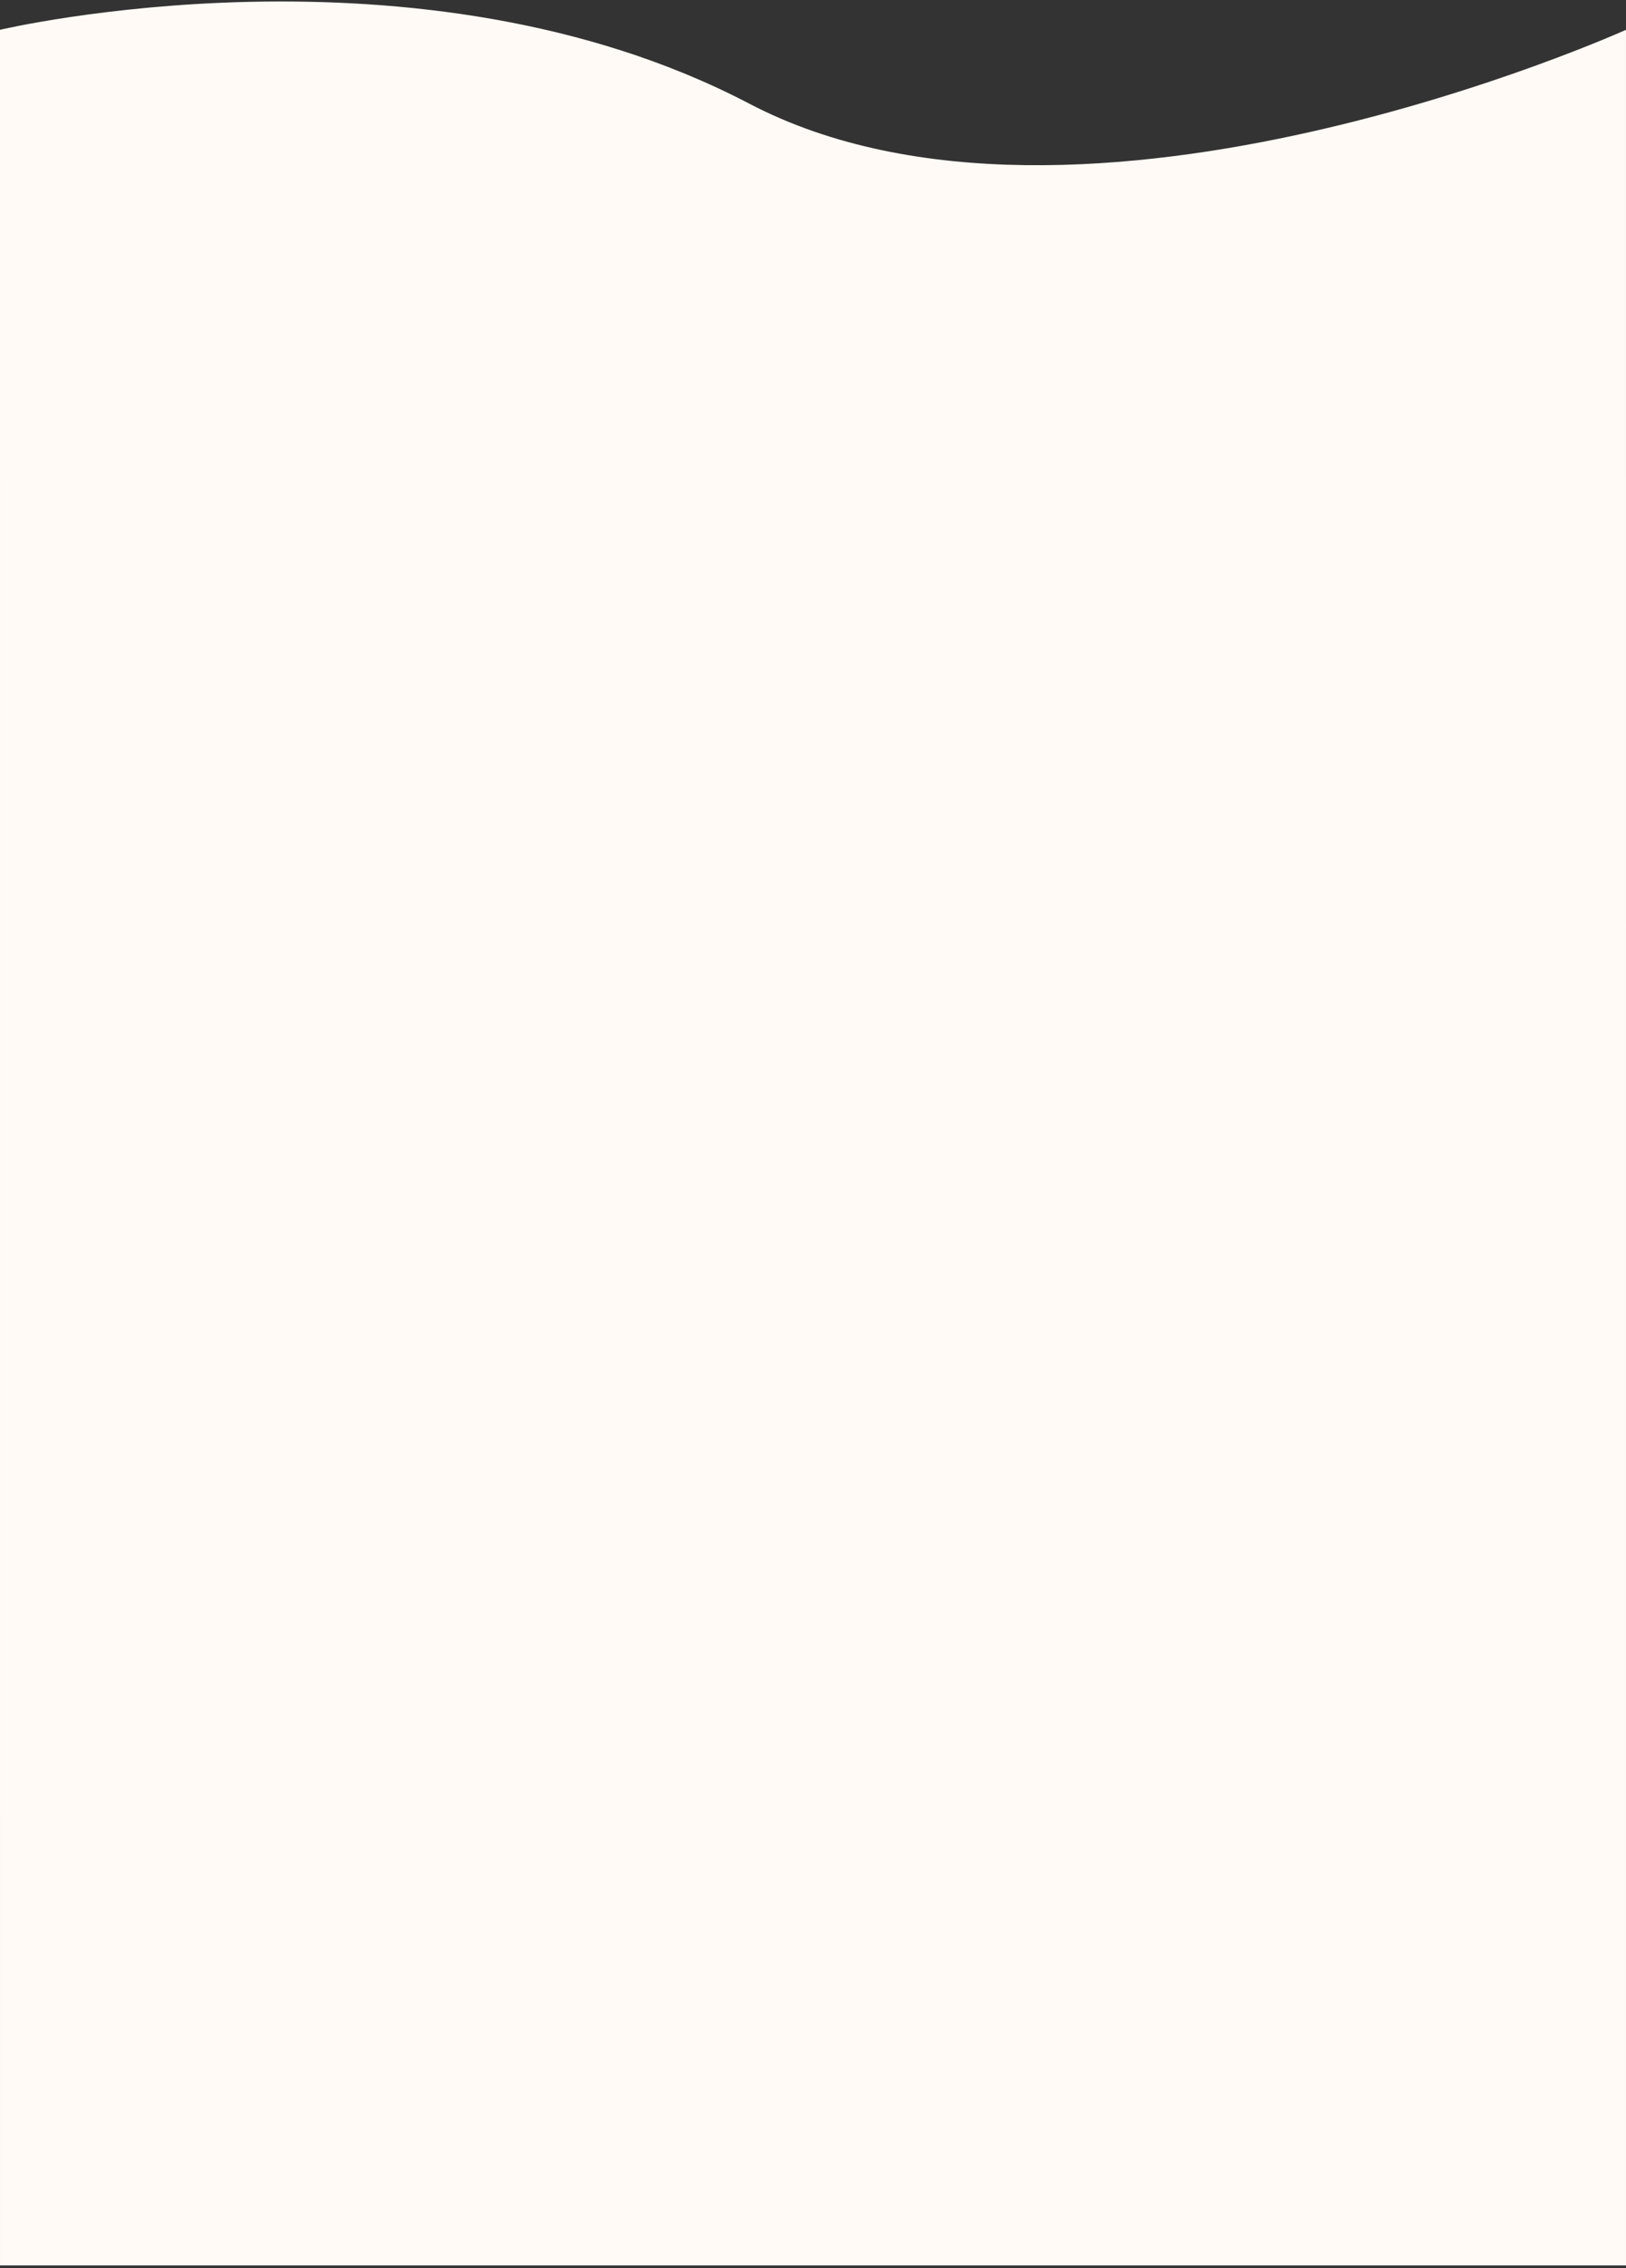 <svg width="390" height="544" viewBox="0 0 390 544" fill="none" xmlns="http://www.w3.org/2000/svg">
<rect x="0" y="0" width="390" height="544" fill="#333333" stroke="none"/>
<path d="M389.997 7.148L390 543.355L0.003 543.355L6.04412e-05 7.148C6.04412e-05 7.148 100.41 -16.661 179.719 24.863C259.028 66.387 389.997 7.148 389.997 7.148Z" fill="#FFFAF5"/>
</svg>
